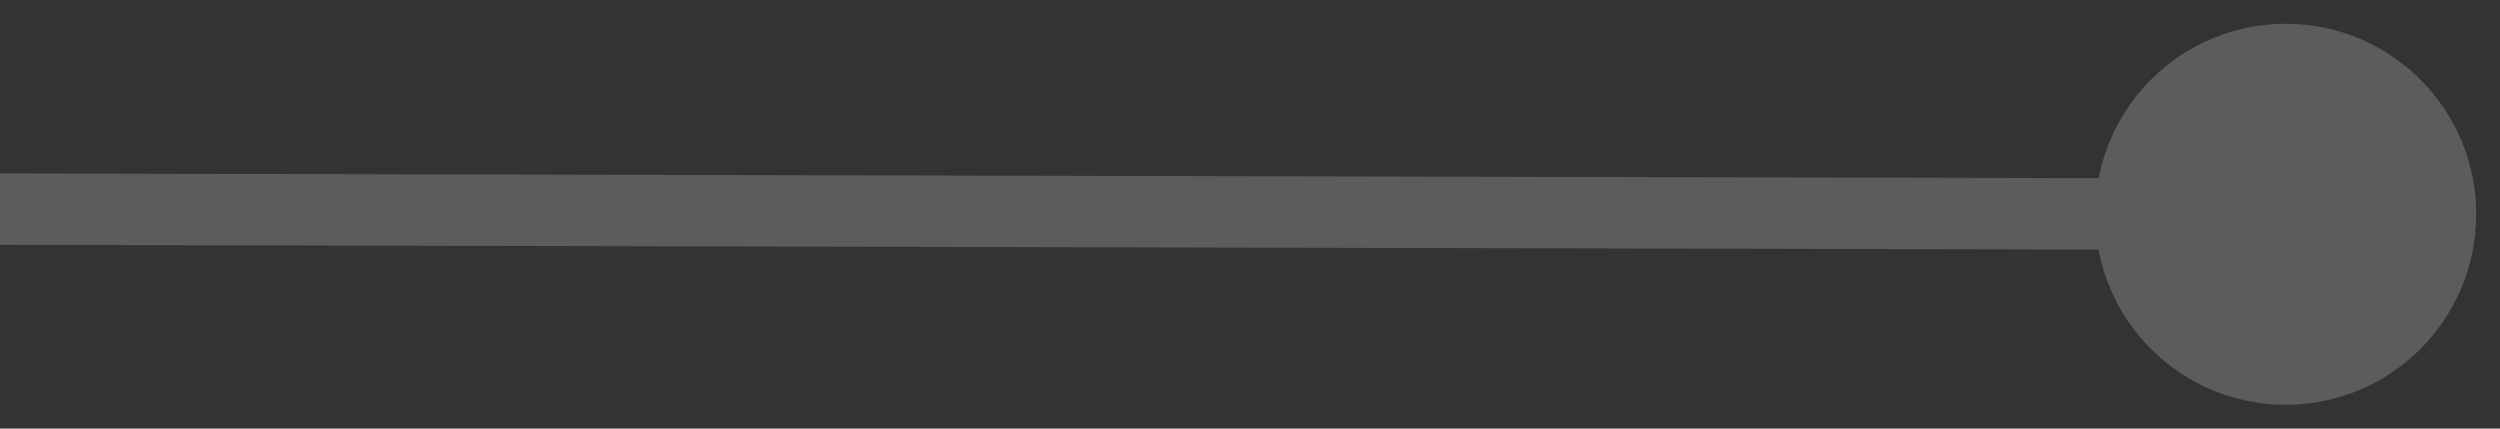 <svg xmlns="http://www.w3.org/2000/svg" width="35" height="6" viewBox="0 0 35 6" fill="none"><rect x="0" y="0" width="35" height="6" fill="#333333" stroke="none"/><path d="M34.667 3.006C34.67 1.533 33.479 0.337 32.006 0.333C30.533 0.33 29.337 1.521 29.333 2.994C29.33 4.467 30.521 5.663 31.994 5.667C33.467 5.67 34.663 4.479 34.667 3.006ZM32.001 2.5L0.001 2.428L-0.001 3.428L31.999 3.5L32.001 2.5Z" fill="white" fill-opacity="0.2"></path></svg>
